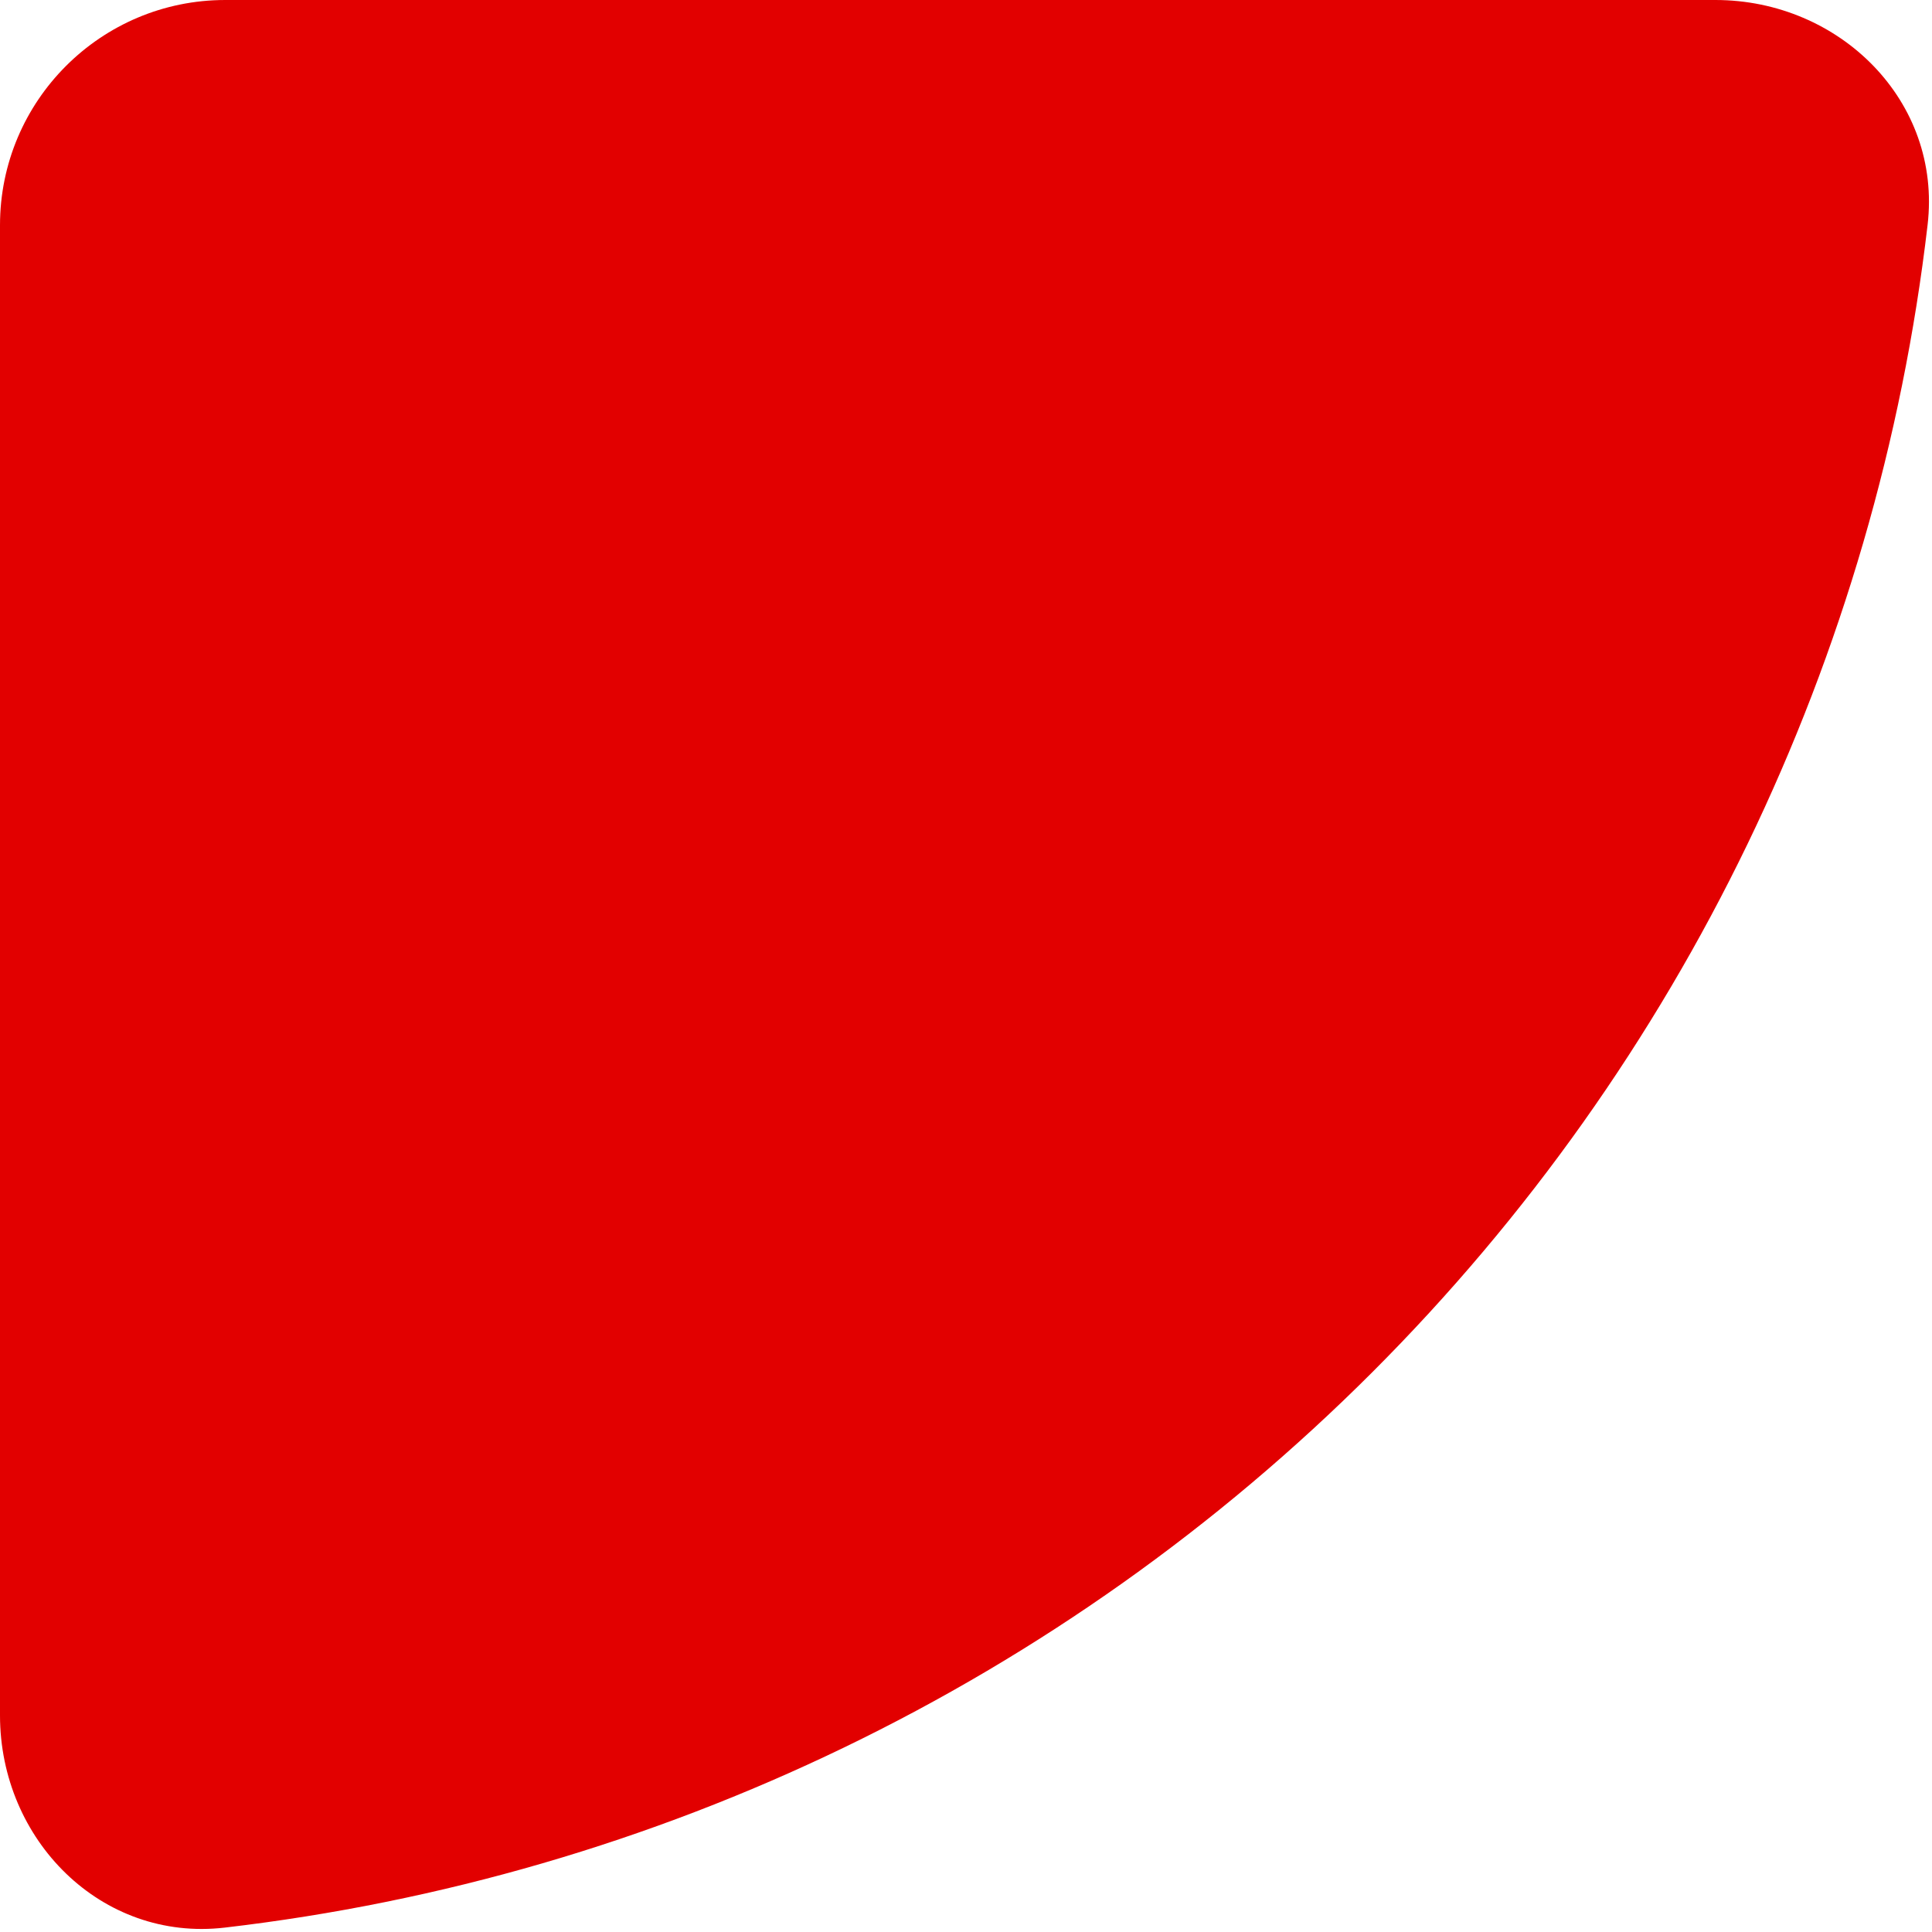 <?xml version="1.0" encoding="UTF-8"?> <svg xmlns="http://www.w3.org/2000/svg" width="223" height="223" viewBox="0 0 223 223" fill="none"><path d="M25.943 222.493C11.681 224.156 8.14602e-06 212.359 7.51835e-06 198L0 26C-6.2767e-07 11.641 11.641 8.14607e-06 26 7.51837e-06L198 0C212.359 -6.2767e-07 224.156 11.681 222.493 25.943C216.681 75.799 194.239 122.545 158.392 158.392C122.545 194.239 75.799 216.681 25.943 222.493Z" fill="#E20000"></path></svg> 